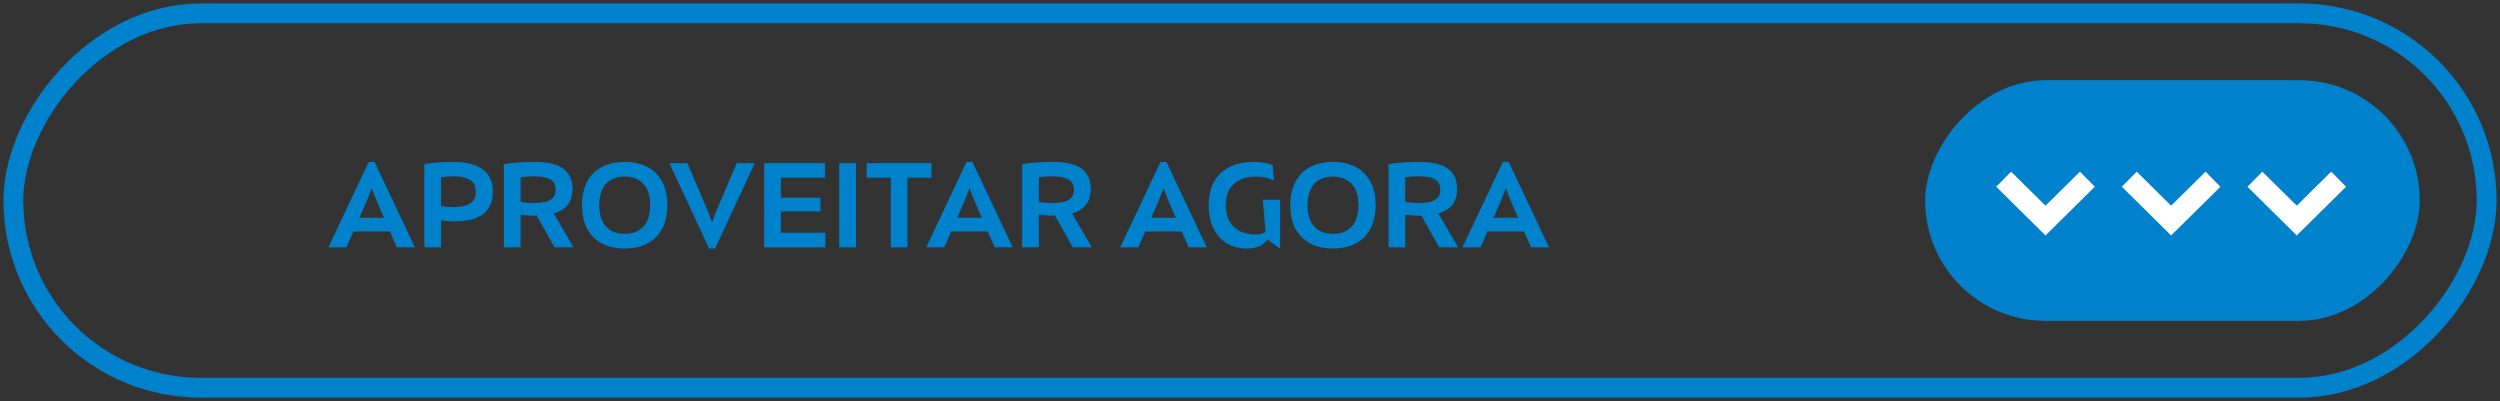 <svg xmlns="http://www.w3.org/2000/svg" width="374" height="60" viewBox="0 0 374 60" fill="none"><rect x="0" y="0" width="374" height="60" fill="#333333" stroke="none"/><rect width="370" height="56" rx="28" transform="matrix(-1 0 0 1 372 2)" stroke="#0081CC" stroke-width="2.966"></rect><path d="M55.156 24.22H56.038L62.068 37H59.368L58.324 34.624H52.87L51.826 37H49.126L55.156 24.22ZM57.442 32.572L56.272 29.89L55.606 28.144L54.94 29.872L53.77 32.572H57.442ZM63.479 24.544C64.799 24.328 66.245 24.22 67.817 24.22C69.689 24.22 71.141 24.586 72.173 25.318C73.205 26.05 73.721 27.16 73.721 28.648C73.721 30.172 73.235 31.3 72.263 32.032C71.303 32.752 69.893 33.112 68.033 33.112C67.325 33.112 66.641 33.052 65.981 32.932V37H63.479V24.544ZM65.981 30.844C66.569 30.94 67.235 30.988 67.979 30.988C68.963 30.988 69.743 30.808 70.319 30.448C70.895 30.088 71.183 29.5 71.183 28.684C71.183 27.856 70.895 27.268 70.319 26.92C69.743 26.56 68.963 26.38 67.979 26.38C67.247 26.38 66.581 26.428 65.981 26.524V30.844ZM75.38 24.544C76.124 24.424 76.892 24.34 77.684 24.292C78.488 24.244 79.232 24.22 79.916 24.22C81.896 24.22 83.342 24.556 84.254 25.228C85.178 25.888 85.64 26.896 85.64 28.252C85.64 29.212 85.412 29.998 84.956 30.61C84.5 31.21 83.792 31.648 82.832 31.924L85.802 37H82.958L80.294 32.266C80.018 32.266 79.73 32.26 79.43 32.248C78.89 32.236 78.374 32.188 77.882 32.104V37H75.38V24.544ZM77.882 30.214C78.47 30.322 79.136 30.376 79.88 30.376C80.984 30.376 81.8 30.22 82.328 29.908C82.856 29.596 83.12 29.092 83.12 28.396C83.12 27.676 82.856 27.16 82.328 26.848C81.8 26.536 80.984 26.38 79.88 26.38C79.148 26.38 78.482 26.428 77.882 26.524V30.214ZM93.444 37.18C92.184 37.18 91.074 36.94 90.114 36.46C89.154 35.98 88.404 35.254 87.864 34.282C87.336 33.31 87.072 32.116 87.072 30.7C87.072 29.284 87.336 28.09 87.864 27.118C88.404 26.146 89.154 25.42 90.114 24.94C91.074 24.46 92.184 24.22 93.444 24.22C94.704 24.22 95.814 24.46 96.774 24.94C97.734 25.42 98.484 26.146 99.024 27.118C99.564 28.09 99.834 29.284 99.834 30.7C99.834 32.116 99.564 33.31 99.024 34.282C98.484 35.254 97.734 35.98 96.774 36.46C95.814 36.94 94.704 37.18 93.444 37.18ZM93.444 34.984C94.608 34.984 95.532 34.636 96.216 33.94C96.912 33.232 97.26 32.152 97.26 30.7C97.26 29.248 96.912 28.174 96.216 27.478C95.532 26.77 94.608 26.416 93.444 26.416C92.688 26.416 92.028 26.566 91.464 26.866C90.9 27.166 90.456 27.64 90.132 28.288C89.808 28.924 89.646 29.728 89.646 30.7C89.646 31.672 89.808 32.482 90.132 33.13C90.456 33.766 90.9 34.234 91.464 34.534C92.028 34.834 92.688 34.984 93.444 34.984ZM100.138 24.4H102.838L105.862 31.51L106.528 33.256L107.176 31.528L110.218 24.4H112.918L106.978 37.18H106.078L100.138 24.4ZM114.315 24.4H123.423V26.578H116.817V29.584H122.739V31.636H116.817V34.822H123.477V37H114.315V24.4ZM125.551 24.4H128.053V37H125.551V24.4ZM133.254 26.578H129.654V24.4H139.356V26.578H135.756V37H133.254V26.578ZM144.594 24.22H145.476L151.506 37H148.806L147.762 34.624H142.308L141.264 37H138.564L144.594 24.22ZM146.88 32.572L145.71 29.89L145.044 28.144L144.378 29.872L143.208 32.572H146.88ZM152.917 24.544C153.661 24.424 154.429 24.34 155.221 24.292C156.025 24.244 156.769 24.22 157.453 24.22C159.433 24.22 160.879 24.556 161.791 25.228C162.715 25.888 163.177 26.896 163.177 28.252C163.177 29.212 162.949 29.998 162.493 30.61C162.037 31.21 161.329 31.648 160.369 31.924L163.339 37H160.495L157.831 32.266C157.555 32.266 157.267 32.26 156.967 32.248C156.427 32.236 155.911 32.188 155.419 32.104V37H152.917V24.544ZM155.419 30.214C156.007 30.322 156.673 30.376 157.417 30.376C158.521 30.376 159.337 30.22 159.865 29.908C160.393 29.596 160.657 29.092 160.657 28.396C160.657 27.676 160.393 27.16 159.865 26.848C159.337 26.536 158.521 26.38 157.417 26.38C156.685 26.38 156.019 26.428 155.419 26.524V30.214ZM173.615 24.22H174.497L180.527 37H177.827L176.783 34.624H171.329L170.285 37H167.585L173.615 24.22ZM175.901 32.572L174.731 29.89L174.065 28.144L173.399 29.872L172.229 32.572H175.901ZM186.54 37.18C185.424 37.18 184.434 36.928 183.57 36.424C182.706 35.908 182.028 35.158 181.536 34.174C181.056 33.19 180.816 32.026 180.816 30.682C180.816 29.314 181.086 28.144 181.626 27.172C182.178 26.2 182.958 25.468 183.966 24.976C184.986 24.472 186.192 24.22 187.584 24.22C188.676 24.22 189.612 24.382 190.392 24.706L190.59 26.974C190.122 26.782 189.684 26.644 189.276 26.56C188.88 26.464 188.43 26.416 187.926 26.416C186.498 26.416 185.382 26.788 184.578 27.532C183.774 28.264 183.372 29.314 183.372 30.682C183.372 31.63 183.552 32.434 183.912 33.094C184.284 33.742 184.8 34.234 185.46 34.57C186.132 34.906 186.924 35.074 187.836 35.074C188.124 35.074 188.388 35.044 188.628 34.984C188.88 34.924 189.114 34.828 189.33 34.696L188.916 29.89H191.508V37.09H191.346L189.6 35.83C188.976 36.73 187.956 37.18 186.54 37.18ZM199.405 37.18C198.145 37.18 197.035 36.94 196.075 36.46C195.115 35.98 194.365 35.254 193.825 34.282C193.297 33.31 193.033 32.116 193.033 30.7C193.033 29.284 193.297 28.09 193.825 27.118C194.365 26.146 195.115 25.42 196.075 24.94C197.035 24.46 198.145 24.22 199.405 24.22C200.665 24.22 201.775 24.46 202.735 24.94C203.695 25.42 204.445 26.146 204.985 27.118C205.525 28.09 205.795 29.284 205.795 30.7C205.795 32.116 205.525 33.31 204.985 34.282C204.445 35.254 203.695 35.98 202.735 36.46C201.775 36.94 200.665 37.18 199.405 37.18ZM199.405 34.984C200.569 34.984 201.493 34.636 202.177 33.94C202.873 33.232 203.221 32.152 203.221 30.7C203.221 29.248 202.873 28.174 202.177 27.478C201.493 26.77 200.569 26.416 199.405 26.416C198.649 26.416 197.989 26.566 197.425 26.866C196.861 27.166 196.417 27.64 196.093 28.288C195.769 28.924 195.607 29.728 195.607 30.7C195.607 31.672 195.769 32.482 196.093 33.13C196.417 33.766 196.861 34.234 197.425 34.534C197.989 34.834 198.649 34.984 199.405 34.984ZM207.725 24.544C208.469 24.424 209.237 24.34 210.029 24.292C210.833 24.244 211.577 24.22 212.261 24.22C214.241 24.22 215.687 24.556 216.599 25.228C217.523 25.888 217.985 26.896 217.985 28.252C217.985 29.212 217.757 29.998 217.301 30.61C216.845 31.21 216.137 31.648 215.177 31.924L218.147 37H215.303L212.639 32.266C212.363 32.266 212.075 32.26 211.775 32.248C211.235 32.236 210.719 32.188 210.227 32.104V37H207.725V24.544ZM210.227 30.214C210.815 30.322 211.481 30.376 212.225 30.376C213.329 30.376 214.145 30.22 214.673 29.908C215.201 29.596 215.465 29.092 215.465 28.396C215.465 27.676 215.201 27.16 214.673 26.848C214.145 26.536 213.329 26.38 212.225 26.38C211.493 26.38 210.827 26.428 210.227 26.524V30.214ZM224.82 24.22H225.702L231.732 37H229.032L227.988 34.624H222.534L221.49 37H218.79L224.82 24.22ZM227.106 32.572L225.936 29.89L225.27 28.144L224.604 29.872L223.434 32.572H227.106Z" fill="#0081CC"></path><rect width="74" height="36" rx="18" transform="matrix(-1 0 0 1 362 12)" fill="#0081CC"></rect><path d="M312.271 26.807L306.008 32.998L299.746 26.807" stroke="white" stroke-width="3.171" stroke-miterlimit="10"></path><path d="M331.064 26.807L324.801 32.998L318.539 26.807" stroke="white" stroke-width="3.171" stroke-miterlimit="10"></path><path d="M349.857 26.807L343.594 32.998L337.332 26.807" stroke="white" stroke-width="3.171" stroke-miterlimit="10"></path></svg>